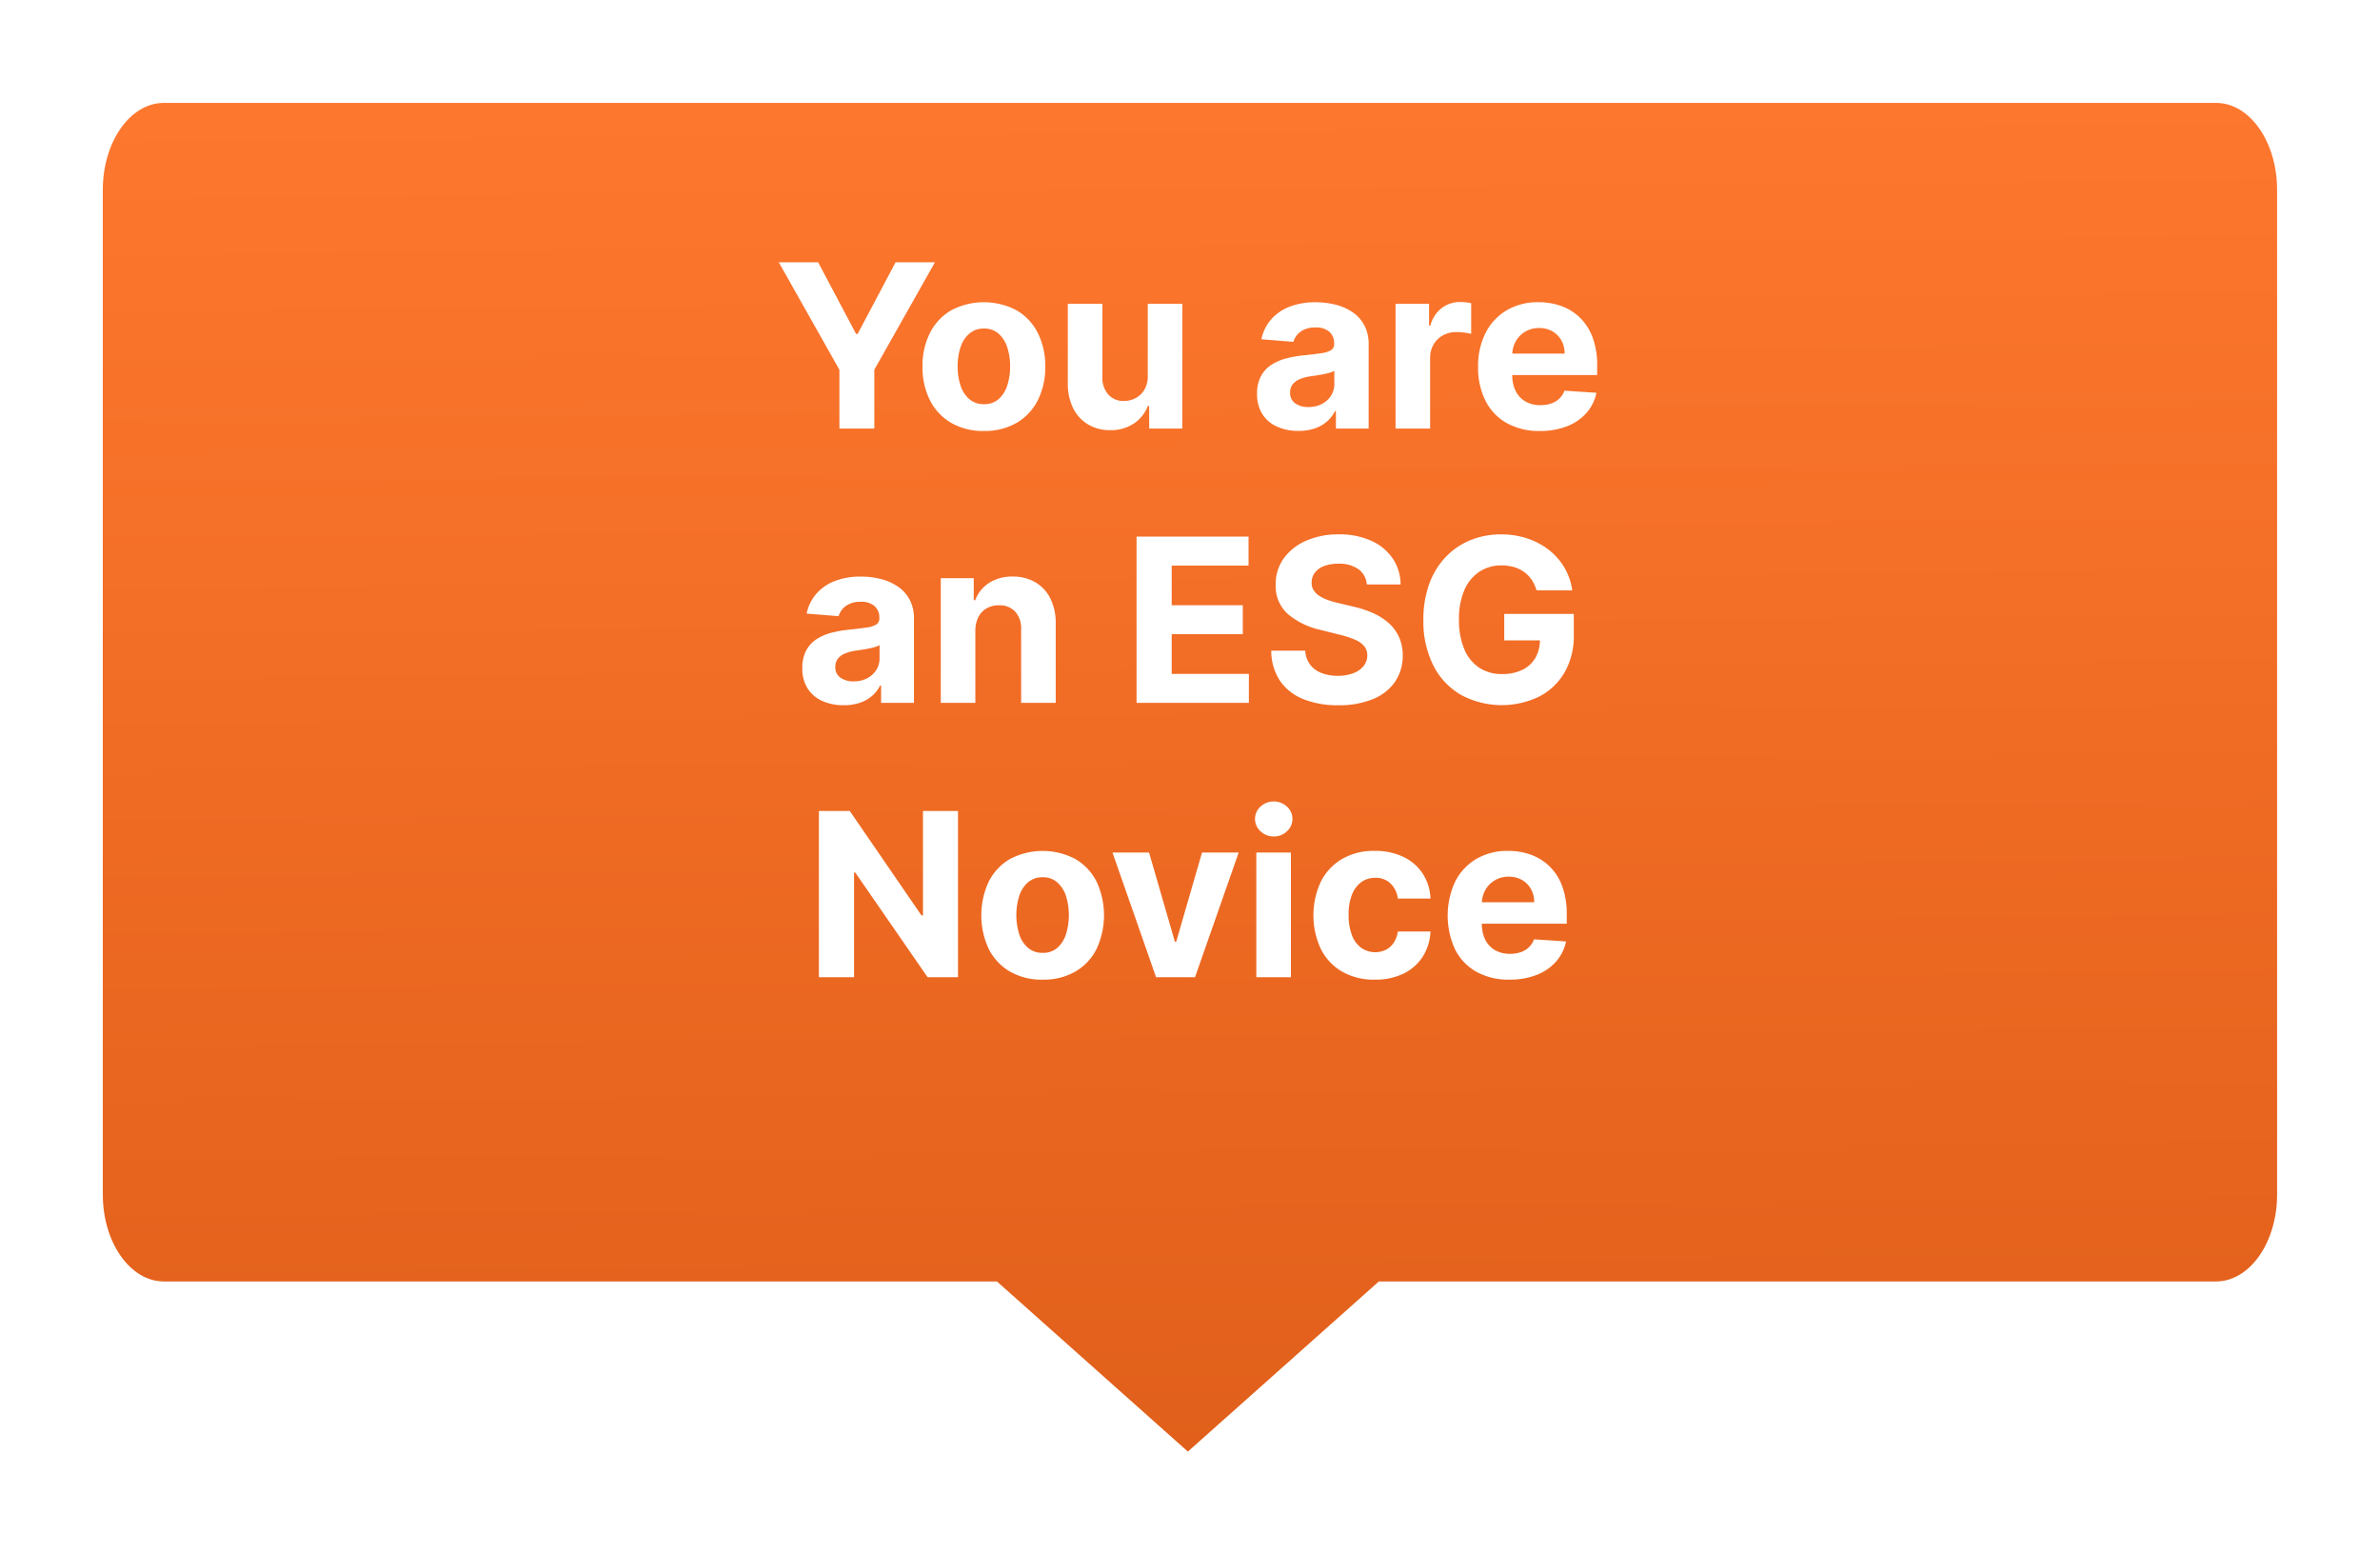 <svg xmlns="http://www.w3.org/2000/svg" xmlns:xlink="http://www.w3.org/1999/xlink" width="208.26" height="135.992" viewBox="0 0 208.26 135.992">
  <defs>
    <linearGradient id="linear-gradient" x1="0.778" y1="1" x2="0.764" gradientUnits="objectBoundingBox">
      <stop offset="0" stop-color="#e05f1a"/>
      <stop offset="1" stop-color="#fe772e"/>
    </linearGradient>
    <filter id="Union_404" x="0" y="0" width="208.26" height="135.992" filterUnits="userSpaceOnUse">
      <feOffset dy="3" input="SourceAlpha"/>
      <feGaussianBlur stdDeviation="3" result="blur"/>
      <feFlood flood-color="#455560" flood-opacity="0.149"/>
      <feComposite operator="in" in2="blur"/>
      <feComposite in="SourceGraphic"/>
    </filter>
  </defs>
  <g id="Group_26816" data-name="Group 26816" transform="translate(-492.001 -803.509)">
    <g transform="matrix(1, 0, 0, 1, 492, 803.51)" filter="url(#Union_404)">
      <path id="Union_404-2" data-name="Union 404" d="M2733.736,15427.117h-72.895c-2.953,0-5.344-3.411-5.344-7.615v-87.876c0-4.2,2.391-7.615,5.344-7.615h179.572c2.953,0,5.344,3.411,5.344,7.615v87.876c0,4.2-2.391,7.615-5.344,7.615h-73.256L2750.445,15442Z" transform="translate(-2646.5 -15318.01)" fill="url(#linear-gradient)"/>
    </g>
    <path id="Path_34331" data-name="Path 34331" d="M59.147,4.455h3.445l3.317,6.264h.142l3.317-6.264h3.445l-5.305,9.4V19H64.453V13.858ZM77.095,19.213a5.547,5.547,0,0,1-2.859-.707,4.776,4.776,0,0,1-1.857-1.974,6.339,6.339,0,0,1-.653-2.944,6.372,6.372,0,0,1,.653-2.958,4.776,4.776,0,0,1,1.857-1.974,6.135,6.135,0,0,1,5.717,0,4.776,4.776,0,0,1,1.857,1.974,6.372,6.372,0,0,1,.653,2.958,6.339,6.339,0,0,1-.653,2.944,4.776,4.776,0,0,1-1.857,1.974A5.547,5.547,0,0,1,77.095,19.213Zm.014-2.344a1.871,1.871,0,0,0,1.257-.43,2.643,2.643,0,0,0,.763-1.175,5.155,5.155,0,0,0,.259-1.7,5.155,5.155,0,0,0-.259-1.7,2.668,2.668,0,0,0-.763-1.179,1.861,1.861,0,0,0-1.257-.433,1.913,1.913,0,0,0-1.275.433,2.625,2.625,0,0,0-.774,1.179,5.155,5.155,0,0,0-.259,1.7,5.155,5.155,0,0,0,.259,1.7,2.6,2.6,0,0,0,.774,1.175A1.923,1.923,0,0,0,77.109,16.869Zm14.325-2.514V8.091H94.46V19h-2.9V17.018h-.114a3.228,3.228,0,0,1-1.225,1.541,3.617,3.617,0,0,1-2.085.582,3.676,3.676,0,0,1-1.925-.5,3.4,3.4,0,0,1-1.3-1.413,4.858,4.858,0,0,1-.472-2.195V8.091h3.026V14.5a2.206,2.206,0,0,0,.518,1.527,1.764,1.764,0,0,0,1.371.561,2.152,2.152,0,0,0,1.023-.252,1.95,1.95,0,0,0,.771-.749A2.327,2.327,0,0,0,91.434,14.355Zm13.189,4.851a4.508,4.508,0,0,1-1.861-.366,2.941,2.941,0,0,1-1.289-1.087,3.219,3.219,0,0,1-.472-1.8,3.18,3.18,0,0,1,.334-1.527,2.7,2.7,0,0,1,.909-.994,4.4,4.4,0,0,1,1.31-.568,9.867,9.867,0,0,1,1.545-.27q.952-.1,1.534-.188a2.143,2.143,0,0,0,.845-.266.593.593,0,0,0,.263-.526v-.043a1.313,1.313,0,0,0-.423-1.044,1.762,1.762,0,0,0-1.2-.369,2.132,2.132,0,0,0-1.3.359,1.683,1.683,0,0,0-.639.9l-2.8-.227a3.827,3.827,0,0,1,.838-1.722,4.065,4.065,0,0,1,1.616-1.122,6.187,6.187,0,0,1,2.3-.394,7.022,7.022,0,0,1,1.744.213,4.6,4.6,0,0,1,1.484.661,3.231,3.231,0,0,1,1.026,1.147,3.483,3.483,0,0,1,.376,1.673V19H107.9V17.487h-.085a3.034,3.034,0,0,1-.7.9,3.171,3.171,0,0,1-1.058.6A4.309,4.309,0,0,1,104.623,19.206Zm.866-2.088a2.516,2.516,0,0,0,1.179-.266,2.062,2.062,0,0,0,.8-.721,1.868,1.868,0,0,0,.291-1.03V13.943a1.547,1.547,0,0,1-.387.167q-.245.075-.55.135t-.611.107l-.554.082a3.743,3.743,0,0,0-.93.249,1.5,1.5,0,0,0-.618.458,1.14,1.14,0,0,0-.22.714,1.085,1.085,0,0,0,.451.941A1.921,1.921,0,0,0,105.49,17.118ZM113.117,19V8.091h2.933v1.9h.114a2.835,2.835,0,0,1,1-1.538,2.644,2.644,0,0,1,1.619-.522,4.577,4.577,0,0,1,.49.028,3.451,3.451,0,0,1,.462.078v2.685a3.953,3.953,0,0,0-.589-.114,5.3,5.3,0,0,0-.689-.05,2.424,2.424,0,0,0-1.19.288,2.137,2.137,0,0,0-.824.8,2.275,2.275,0,0,0-.3,1.179V19Zm12.635.213a5.784,5.784,0,0,1-2.894-.685,4.636,4.636,0,0,1-1.864-1.946,6.41,6.41,0,0,1-.653-2.987,6.377,6.377,0,0,1,.653-2.955,4.823,4.823,0,0,1,1.843-1.982,5.349,5.349,0,0,1,2.795-.71,5.774,5.774,0,0,1,2.013.344,4.538,4.538,0,0,1,1.634,1.033,4.707,4.707,0,0,1,1.09,1.729,6.908,6.908,0,0,1,.391,2.433v.831h-9.212V12.445h6.364a2.318,2.318,0,0,0-.284-1.158,2.067,2.067,0,0,0-.785-.792,2.29,2.29,0,0,0-1.161-.288,2.329,2.329,0,0,0-1.218.316,2.267,2.267,0,0,0-.827.845,2.407,2.407,0,0,0-.305,1.175v1.783a3.034,3.034,0,0,0,.3,1.4,2.161,2.161,0,0,0,.856.909,2.585,2.585,0,0,0,1.314.32,2.861,2.861,0,0,0,.923-.142,1.916,1.916,0,0,0,.717-.426,1.853,1.853,0,0,0,.455-.7l2.8.185a3.814,3.814,0,0,1-.87,1.758,4.371,4.371,0,0,1-1.69,1.165A6.353,6.353,0,0,1,125.752,19.213ZM64.829,43.206a4.508,4.508,0,0,1-1.861-.366,2.941,2.941,0,0,1-1.289-1.087,3.219,3.219,0,0,1-.472-1.8,3.18,3.18,0,0,1,.334-1.527,2.7,2.7,0,0,1,.909-.994,4.4,4.4,0,0,1,1.31-.568,9.867,9.867,0,0,1,1.545-.27q.952-.1,1.534-.188a2.143,2.143,0,0,0,.845-.266.593.593,0,0,0,.263-.526v-.043a1.313,1.313,0,0,0-.423-1.044,1.762,1.762,0,0,0-1.2-.369,2.132,2.132,0,0,0-1.3.359,1.683,1.683,0,0,0-.639.9l-2.8-.227a3.827,3.827,0,0,1,.838-1.722,4.065,4.065,0,0,1,1.616-1.122,6.187,6.187,0,0,1,2.3-.394,7.022,7.022,0,0,1,1.744.213,4.6,4.6,0,0,1,1.484.661A3.231,3.231,0,0,1,70.6,33.969a3.483,3.483,0,0,1,.376,1.673V43H68.1V41.487h-.085a3.034,3.034,0,0,1-.7.9,3.171,3.171,0,0,1-1.058.6A4.309,4.309,0,0,1,64.829,43.206Zm.866-2.088a2.516,2.516,0,0,0,1.179-.266,2.062,2.062,0,0,0,.8-.721,1.868,1.868,0,0,0,.291-1.03V37.943a1.547,1.547,0,0,1-.387.167q-.245.075-.55.135t-.611.107l-.554.082a3.743,3.743,0,0,0-.93.249,1.5,1.5,0,0,0-.618.458,1.14,1.14,0,0,0-.22.714,1.085,1.085,0,0,0,.451.941A1.921,1.921,0,0,0,65.7,41.118Zm10.653-4.425V43H73.323V32.091h2.884v1.925h.128a3.062,3.062,0,0,1,1.214-1.509,3.693,3.693,0,0,1,2.067-.558,3.837,3.837,0,0,1,1.982.5,3.384,3.384,0,0,1,1.314,1.417,4.772,4.772,0,0,1,.469,2.191V43H80.355V36.594a2.2,2.2,0,0,0-.511-1.566,1.842,1.842,0,0,0-1.428-.565,2.15,2.15,0,0,0-1.076.263,1.807,1.807,0,0,0-.724.763A2.65,2.65,0,0,0,76.349,36.693ZM90.454,43V28.455h9.8V30.99H93.529v3.466h6.222v2.536H93.529v3.473h6.754V43ZM110.6,32.638a1.8,1.8,0,0,0-.732-1.335,2.9,2.9,0,0,0-1.754-.476,3.4,3.4,0,0,0-1.271.21,1.788,1.788,0,0,0-.792.579,1.373,1.373,0,0,0-.273.838,1.18,1.18,0,0,0,.167.682,1.629,1.629,0,0,0,.5.5,3.577,3.577,0,0,0,.739.362,7.221,7.221,0,0,0,.895.259l1.307.313a9.217,9.217,0,0,1,1.747.568,5.307,5.307,0,0,1,1.378.874,3.673,3.673,0,0,1,.906,1.222,3.9,3.9,0,0,1,.33,1.612,4.02,4.02,0,0,1-.678,2.312,4.321,4.321,0,0,1-1.932,1.513,7.739,7.739,0,0,1-3.036.536,7.974,7.974,0,0,1-3.065-.54,4.46,4.46,0,0,1-2.031-1.6,4.742,4.742,0,0,1-.763-2.631h2.976a2.2,2.2,0,0,0,.423,1.218,2.265,2.265,0,0,0,1,.732,3.9,3.9,0,0,0,1.424.245,3.711,3.711,0,0,0,1.36-.227,2.081,2.081,0,0,0,.9-.632,1.46,1.46,0,0,0,.32-.93,1.218,1.218,0,0,0-.288-.824,2.246,2.246,0,0,0-.838-.568,8.658,8.658,0,0,0-1.346-.426l-1.584-.4a6.641,6.641,0,0,1-2.9-1.4,3.246,3.246,0,0,1-1.058-2.564,3.8,3.8,0,0,1,.707-2.308,4.717,4.717,0,0,1,1.964-1.541,6.944,6.944,0,0,1,2.841-.554,6.745,6.745,0,0,1,2.83.554,4.475,4.475,0,0,1,1.886,1.541,4.078,4.078,0,0,1,.7,2.287Zm14.851.518a3.241,3.241,0,0,0-.419-.92,2.686,2.686,0,0,0-.657-.682,2.933,2.933,0,0,0-.881-.43,3.758,3.758,0,0,0-1.09-.149,3.477,3.477,0,0,0-1.957.554,3.627,3.627,0,0,0-1.31,1.609,6.325,6.325,0,0,0-.469,2.575,6.489,6.489,0,0,0,.462,2.585,3.589,3.589,0,0,0,1.307,1.623,3.541,3.541,0,0,0,2,.558,3.941,3.941,0,0,0,1.786-.373,2.652,2.652,0,0,0,1.136-1.055,3.166,3.166,0,0,0,.394-1.612l.625.092h-3.75V35.216h6.087v1.832a6.373,6.373,0,0,1-.81,3.292,5.487,5.487,0,0,1-2.23,2.116,7.544,7.544,0,0,1-6.847-.163,6.208,6.208,0,0,1-2.411-2.578,8.564,8.564,0,0,1-.863-3.974,9.038,9.038,0,0,1,.515-3.157,6.7,6.7,0,0,1,1.445-2.354,6.261,6.261,0,0,1,2.166-1.47,7.019,7.019,0,0,1,2.678-.5,7.168,7.168,0,0,1,2.3.359,6.235,6.235,0,0,1,1.893,1.012,5.5,5.5,0,0,1,1.353,1.552,5.317,5.317,0,0,1,.675,1.978Zm-50.621,19.3V67H72.169l-6.328-9.155h-.107V67H62.659V52.455h2.7L71.637,61.6h.128V52.455Zm7.408,14.759a5.547,5.547,0,0,1-2.859-.707,4.776,4.776,0,0,1-1.857-1.974,6.99,6.99,0,0,1,0-5.9,4.776,4.776,0,0,1,1.857-1.974,6.135,6.135,0,0,1,5.717,0,4.776,4.776,0,0,1,1.857,1.974,6.99,6.99,0,0,1,0,5.9,4.776,4.776,0,0,1-1.857,1.974A5.547,5.547,0,0,1,82.233,67.213Zm.014-2.344a1.871,1.871,0,0,0,1.257-.43,2.643,2.643,0,0,0,.763-1.175,5.687,5.687,0,0,0,0-3.395A2.668,2.668,0,0,0,83.5,58.69a1.861,1.861,0,0,0-1.257-.433,1.913,1.913,0,0,0-1.275.433,2.625,2.625,0,0,0-.774,1.179,5.687,5.687,0,0,0,0,3.395,2.6,2.6,0,0,0,.774,1.175A1.923,1.923,0,0,0,82.247,64.869Zm17.138-8.778L95.571,67H92.162L88.348,56.091h3.2L93.81,63.9h.114l2.259-7.805ZM100.934,67V56.091h3.026V67Zm1.527-12.315a1.637,1.637,0,0,1-1.158-.451,1.448,1.448,0,0,1,0-2.159,1.707,1.707,0,0,1,2.312,0,1.455,1.455,0,0,1,0,2.159A1.624,1.624,0,0,1,102.461,54.685ZM111.3,67.213a5.547,5.547,0,0,1-2.88-.714,4.748,4.748,0,0,1-1.847-1.985,6.987,6.987,0,0,1,.007-5.87,4.806,4.806,0,0,1,1.85-1.982,5.485,5.485,0,0,1,2.855-.714,5.682,5.682,0,0,1,2.5.518,4.179,4.179,0,0,1,1.7,1.456,4.279,4.279,0,0,1,.689,2.2H113.32a2.232,2.232,0,0,0-.636-1.317,1.849,1.849,0,0,0-1.346-.5,2.026,2.026,0,0,0-1.225.38,2.454,2.454,0,0,0-.813,1.1,4.707,4.707,0,0,0-.291,1.754,4.861,4.861,0,0,0,.288,1.776,2.441,2.441,0,0,0,.813,1.115,2.157,2.157,0,0,0,2.163.17,1.822,1.822,0,0,0,.689-.621A2.367,2.367,0,0,0,113.32,63h2.855a4.472,4.472,0,0,1-.678,2.2,4.135,4.135,0,0,1-1.673,1.481A5.577,5.577,0,0,1,111.3,67.213Zm11.79,0a5.784,5.784,0,0,1-2.894-.685,4.636,4.636,0,0,1-1.864-1.946,7.079,7.079,0,0,1,0-5.941,4.823,4.823,0,0,1,1.843-1.982,5.349,5.349,0,0,1,2.795-.71,5.774,5.774,0,0,1,2.013.344,4.538,4.538,0,0,1,1.634,1.033,4.707,4.707,0,0,1,1.09,1.729,6.908,6.908,0,0,1,.391,2.433v.831h-9.212V60.445h6.364a2.318,2.318,0,0,0-.284-1.158,2.067,2.067,0,0,0-.785-.792,2.29,2.29,0,0,0-1.161-.288,2.329,2.329,0,0,0-1.218.316,2.267,2.267,0,0,0-.827.845,2.407,2.407,0,0,0-.305,1.175v1.783a3.034,3.034,0,0,0,.3,1.4,2.161,2.161,0,0,0,.856.909,2.585,2.585,0,0,0,1.314.32,2.861,2.861,0,0,0,.923-.142,1.916,1.916,0,0,0,.717-.426,1.853,1.853,0,0,0,.455-.7l2.8.185a3.815,3.815,0,0,1-.87,1.758,4.371,4.371,0,0,1-1.69,1.165A6.353,6.353,0,0,1,123.093,67.213Z" transform="translate(501 822)" fill="#fff"/>
  </g>
</svg>
